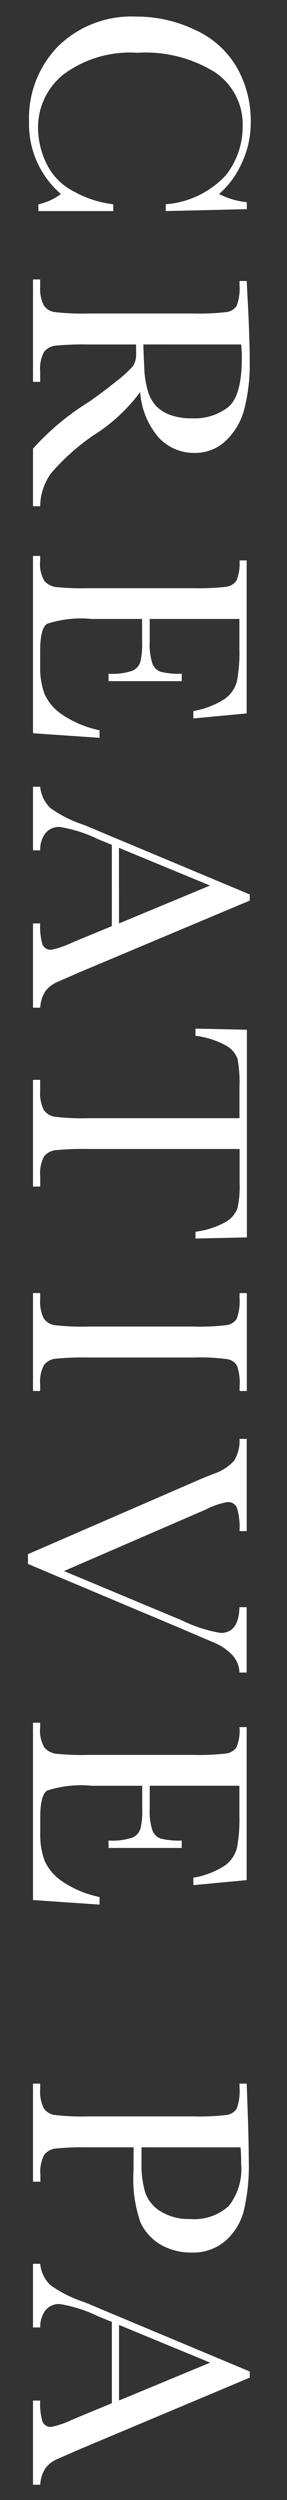 <svg height="139.181" viewBox="0 0 16 139.181" width="16" xmlns="http://www.w3.org/2000/svg" xmlns:xlink="http://www.w3.org/1999/xlink"><rect x="0" y="0" width="16" height="139.181" fill="#333333" stroke="none"/><clipPath id="a"><path d="m0 0h16v139.181h-16z"/></clipPath><g clip-path="url(#a)"><path d="m11.373-4.474h.378v4.174h-.378a3.2 3.2 0 0 0 -.573-1.256 5.127 5.127 0 0 1 -4.015 1.776 5.724 5.724 0 0 1 -4.223-1.635 5.837 5.837 0 0 1 -1.639-4.324 7.531 7.531 0 0 1 .756-3.327 5.108 5.108 0 0 1 2.109-2.316 5.99 5.99 0 0 1 2.971-.756 5.285 5.285 0 0 1 2.421.549 4.855 4.855 0 0 1 1.62 1.218 4.351 4.351 0 0 0 .457-1.547h.387l.107 4.518h-.378a5.108 5.108 0 0 0 -1.613-3.349 4.377 4.377 0 0 0 -2.747-.94 3.489 3.489 0 0 0 -2.975 1.521 7.329 7.329 0 0 0 -1.1 4.351 6.21 6.21 0 0 0 1.2 4.109 3.765 3.765 0 0 0 3 1.428 4.629 4.629 0 0 0 1.962-.467 3.416 3.416 0 0 0 1.586-1.578 5.92 5.92 0 0 0 .687-2.149zm16.811 4.474h-3.208a14.371 14.371 0 0 1 -2.61-3.129q-.566-.808-1.166-1.551a6.079 6.079 0 0 0 -.835-.905 1.24 1.24 0 0 0 -.712-.163h-.475v2.648a15.719 15.719 0 0 0 .066 1.841.935.935 0 0 0 .352.646 1.979 1.979 0 0 0 1.091.213h.571v.4h-5.7v-.4h.387a2.064 2.064 0 0 0 1.055-.2.882.882 0 0 0 .374-.6 13.452 13.452 0 0 0 .079-1.9v-5.847a12.781 12.781 0 0 0 -.079-1.837.787.787 0 0 0 -.352-.571 2.773 2.773 0 0 0 -1.178-.158h-.2v-.4l1.705-.088q1.705-.079 2.707-.079a10.008 10.008 0 0 1 2.773.316 3.708 3.708 0 0 1 1.727 1.037 2.465 2.465 0 0 1 .659 1.723 2.664 2.664 0 0 1 -.861 2 4.3 4.3 0 0 1 -2.531 1.028 9.618 9.618 0 0 1 2.408 2.6 12.119 12.119 0 0 0 2.125 2.376 3.214 3.214 0 0 0 1.828.6zm-9.008-6.152q.659-.018 1.362-.053a5.083 5.083 0 0 0 1.222-.195 2.085 2.085 0 0 0 .84-.46 2.076 2.076 0 0 0 .505-.8 3.475 3.475 0 0 0 .185-1.213 3.048 3.048 0 0 0 -.628-2.013q-.628-.756-2.738-.756-.325 0-.747.035zm21.478 2.443h.422l-.255 3.709h-9.87v-.4h.249a1.846 1.846 0 0 0 1.147-.237 1.066 1.066 0 0 0 .33-.6 13.932 13.932 0 0 0 .07-1.859v-5.851a13.263 13.263 0 0 0 -.075-1.793.84.84 0 0 0 -.343-.6 2.409 2.409 0 0 0 -1.129-.171v-.4h8.517l.281 2.971h-.413a4.65 4.65 0 0 0 -.69-1.771 1.744 1.744 0 0 0 -.971-.659 8.524 8.524 0 0 0 -1.811-.136h-1.655v5h1.266a3.428 3.428 0 0 0 1.217-.149.782.782 0 0 0 .457-.453 4.112 4.112 0 0 0 .11-1.182h.413v4.078h-.413a3.477 3.477 0 0 0 -.167-1.332.806.806 0 0 0 -.488-.439 4.045 4.045 0 0 0 -1.085-.1h-1.31v2.813a6.106 6.106 0 0 0 .272 2.492q.27.378 1.47.378h.888a4.221 4.221 0 0 0 1.547-.242 2.769 2.769 0 0 0 1.156-.993 5.805 5.805 0 0 0 .863-2.074zm10.905-.686h-4.526l-.308.756a7.663 7.663 0 0 0 -.686 2.145.957.957 0 0 0 .365.813 1.505 1.505 0 0 0 .936.281v.4h-3.54v-.4a1.909 1.909 0 0 0 1.178-.558 6.835 6.835 0 0 0 .932-1.833q.044-.132.422-1.02l3.463-8.271h.343l3.981 9.466.545 1.248a1.659 1.659 0 0 0 .5.664 1.816 1.816 0 0 0 .936.3v.404h-4.69v-.4a3.493 3.493 0 0 0 1.165-.127.494.494 0 0 0 .3-.505 5.118 5.118 0 0 0 -.4-1.151zm-.149-.4-2.11-5.075-2.1 5.08zm6.256-4.263h-.4l.062-2.865h11.561l.062 2.865h-.378a4.564 4.564 0 0 0 -.554-1.7 1.462 1.462 0 0 0 -.756-.642 5.526 5.526 0 0 0 -1.38-.119h-1.916v8.419a15.731 15.731 0 0 0 .066 1.837.932.932 0 0 0 .356.65 1.981 1.981 0 0 0 1.09.211h.58v.402h-5.941v-.4h.615a2.064 2.064 0 0 0 1.059-.2.9.9 0 0 0 .378-.6 12.751 12.751 0 0 0 .083-1.9v-8.411h-1.766a6.967 6.967 0 0 0 -1.547.11 1.389 1.389 0 0 0 -.743.664 4.7 4.7 0 0 0 -.532 1.684zm14.324-2.461v-.4h5.449v.4h-.255a2.9 2.9 0 0 0 -1.151.145.766.766 0 0 0 -.365.541 11.192 11.192 0 0 0 -.092 1.881v5.852a15.719 15.719 0 0 0 .066 1.841.935.935 0 0 0 .352.646 1.979 1.979 0 0 0 1.093.213h.352v.4h-5.45v-.4h.352a2.064 2.064 0 0 0 1.059-.2.882.882 0 0 0 .374-.6 13.452 13.452 0 0 0 .079-1.9v-5.847a12.781 12.781 0 0 0 -.079-1.837.787.787 0 0 0 -.352-.571 2.773 2.773 0 0 0 -1.178-.158zm15.079 11.8h-.545l-4.113-9.474q-.114-.255-.36-.879a2.728 2.728 0 0 0 -.721-1.134 2.1 2.1 0 0 0 -1.222-.308v-.4h5.133v.4a3.838 3.838 0 0 0 -1.288.141.529.529 0 0 0 -.33.536 4.368 4.368 0 0 0 .413 1.2l3.428 7.91 2.751-6.583a7.673 7.673 0 0 0 .694-2.153q0-1.011-1.433-1.046v-.4h3.639v.4a1.493 1.493 0 0 0 -.976.4 3.058 3.058 0 0 0 -.729 1.107l-.8 1.872zm18.543-3.99h.422l-.255 3.709h-9.87v-.4h.246a1.846 1.846 0 0 0 1.145-.242 1.066 1.066 0 0 0 .33-.6 13.932 13.932 0 0 0 .07-1.858v-5.847a13.263 13.263 0 0 0 -.075-1.793.84.84 0 0 0 -.343-.6 2.409 2.409 0 0 0 -1.129-.171v-.4h8.517l.281 2.971h-.413a4.65 4.65 0 0 0 -.69-1.771 1.744 1.744 0 0 0 -.971-.659 8.524 8.524 0 0 0 -1.811-.136h-1.65v5h1.266a3.428 3.428 0 0 0 1.217-.149.782.782 0 0 0 .457-.453 4.112 4.112 0 0 0 .11-1.182h.413v4.078h-.413a3.477 3.477 0 0 0 -.166-1.338.806.806 0 0 0 -.488-.439 4.045 4.045 0 0 0 -1.085-.1h-1.31v2.819a6.106 6.106 0 0 0 .272 2.492q.272.374 1.468.374h.888a4.221 4.221 0 0 0 1.547-.242 2.769 2.769 0 0 0 1.156-.993 5.805 5.805 0 0 0 .864-2.07zm13.935-1.9v2.5a15.719 15.719 0 0 0 .066 1.841.929.929 0 0 0 .356.646 1.981 1.981 0 0 0 1.09.211h.4v.411h-5.459v-.4h.316a2.064 2.064 0 0 0 1.056-.2.882.882 0 0 0 .374-.6 13.452 13.452 0 0 0 .079-1.9v-5.847a12.781 12.781 0 0 0 -.079-1.837.787.787 0 0 0 -.352-.571 2.773 2.773 0 0 0 -1.178-.158h-.216v-.4l1.494-.053q1.793-.062 2.795-.062a10.73 10.73 0 0 1 2.843.29 3.335 3.335 0 0 1 1.635 1.028 2.75 2.75 0 0 1 .637 1.863 3.36 3.36 0 0 1 -.435 1.723 2.794 2.794 0 0 1 -1.248 1.134 7.356 7.356 0 0 1 -2.861.387zm0-.439h.853a5.487 5.487 0 0 0 1.661-.207 1.981 1.981 0 0 0 1.055-.866 2.957 2.957 0 0 0 .422-1.626 2.869 2.869 0 0 0 -.725-2.167 3.336 3.336 0 0 0 -2.351-.69 8.9 8.9 0 0 0 -.914.035zm14.245 1.652h-4.526l-.308.756a7.663 7.663 0 0 0 -.686 2.145.957.957 0 0 0 .365.813 1.505 1.505 0 0 0 .936.277v.405h-3.542v-.4a1.909 1.909 0 0 0 1.178-.558 6.835 6.835 0 0 0 .932-1.833q.044-.132.422-1.02l3.463-8.271h.343l3.981 9.466.545 1.248a1.659 1.659 0 0 0 .5.664 1.816 1.816 0 0 0 .936.3v.404h-4.685v-.4a3.493 3.493 0 0 0 1.165-.127.494.494 0 0 0 .3-.505 5.118 5.118 0 0 0 -.4-1.151zm-.149-.4-2.109-5.08-2.1 5.08z" fill="#fff" transform="matrix(0 1 -1 0 1.84 0)"/></g></svg>